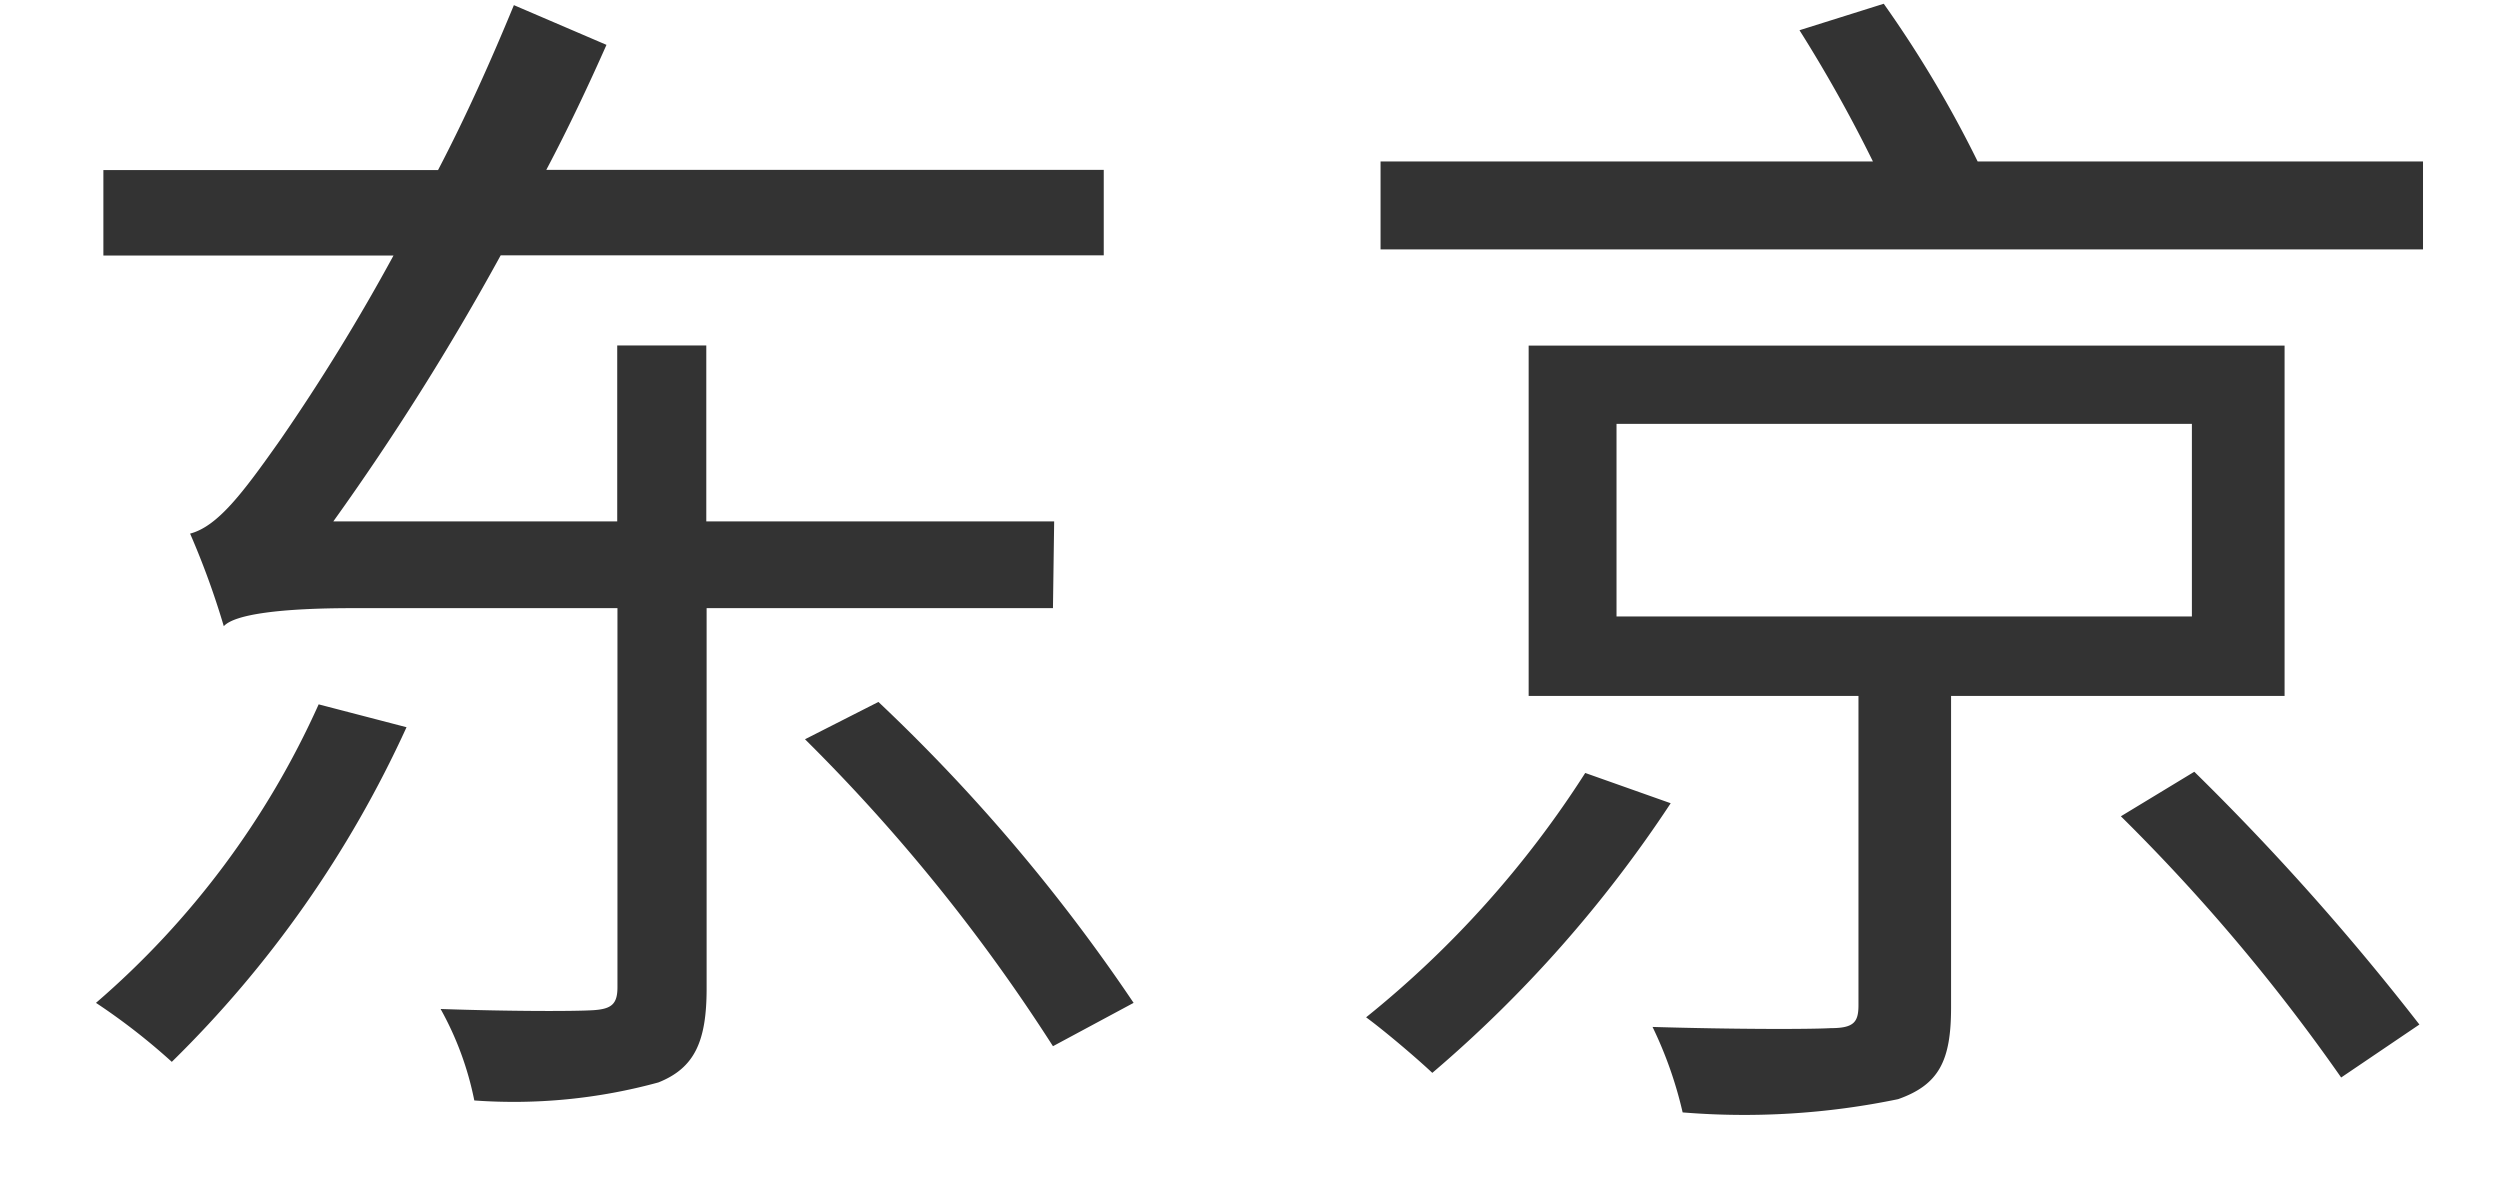 <svg height="26" viewBox="0 0 54 26" width="54" xmlns="http://www.w3.org/2000/svg"><path d="m379.883 457.214a18.5 18.5 0 0 1 -4.81 6.448 13.7 13.7 0 0 1 1.638 1.274 24.131 24.131 0 0 0 5.07-7.228zm15.861-2.08.026-1.872h-7.514v-3.8h-1.924v3.8h-6.132a56.138 56.138 0 0 0 3.615-5.747h13.026v-1.846h-12.041c.468-.884.91-1.82 1.3-2.7l-2-.858c-.494 1.2-1.04 2.418-1.638 3.562h-7.229v1.846h6.267a43.928 43.928 0 0 1 -2.444 3.979c-.806 1.144-1.352 1.872-1.95 2.028a17.433 17.433 0 0 1 .728 2c.234-.26 1.248-.39 2.782-.39h5.721v8.19c0 .364-.13.468-.52.494-.416.026-1.794.026-3.3-.026a6.768 6.768 0 0 1 .728 1.976 11.821 11.821 0 0 0 3.978-.39c.78-.312 1.04-.884 1.04-2.028v-8.216h7.488zm-5.356 2.834a38.626 38.626 0 0 1 5.356 6.63l1.742-.936a38.413 38.413 0 0 0 -5.512-6.5zm16.853.728a21.893 21.893 0 0 1 -4.733 5.278c.39.286 1.066.858 1.43 1.2a27.553 27.553 0 0 0 5.149-5.824zm.676-7.54h12.428v4.16h-12.428zm14.43 5.876v-7.567h-16.328v7.567h7.124v6.682c0 .364-.1.494-.6.494-.468.026-2.08.026-3.848-.026a8.7 8.7 0 0 1 .65 1.846 16.357 16.357 0 0 0 4.654-.286c.884-.312 1.144-.832 1.144-1.976v-6.734h7.2zm-3.536 2.6a40.652 40.652 0 0 1 4.758 5.642l1.69-1.144a54.247 54.247 0 0 0 -4.862-5.46zm-3.094-14.145a24.949 24.949 0 0 0 -2.028-3.406l-1.82.572a31 31 0 0 1 1.586 2.834h-10.635v1.9h22.517v-1.9z" fill="#333" fill-rule="evenodd" transform="translate(-373 -442)"/></svg>